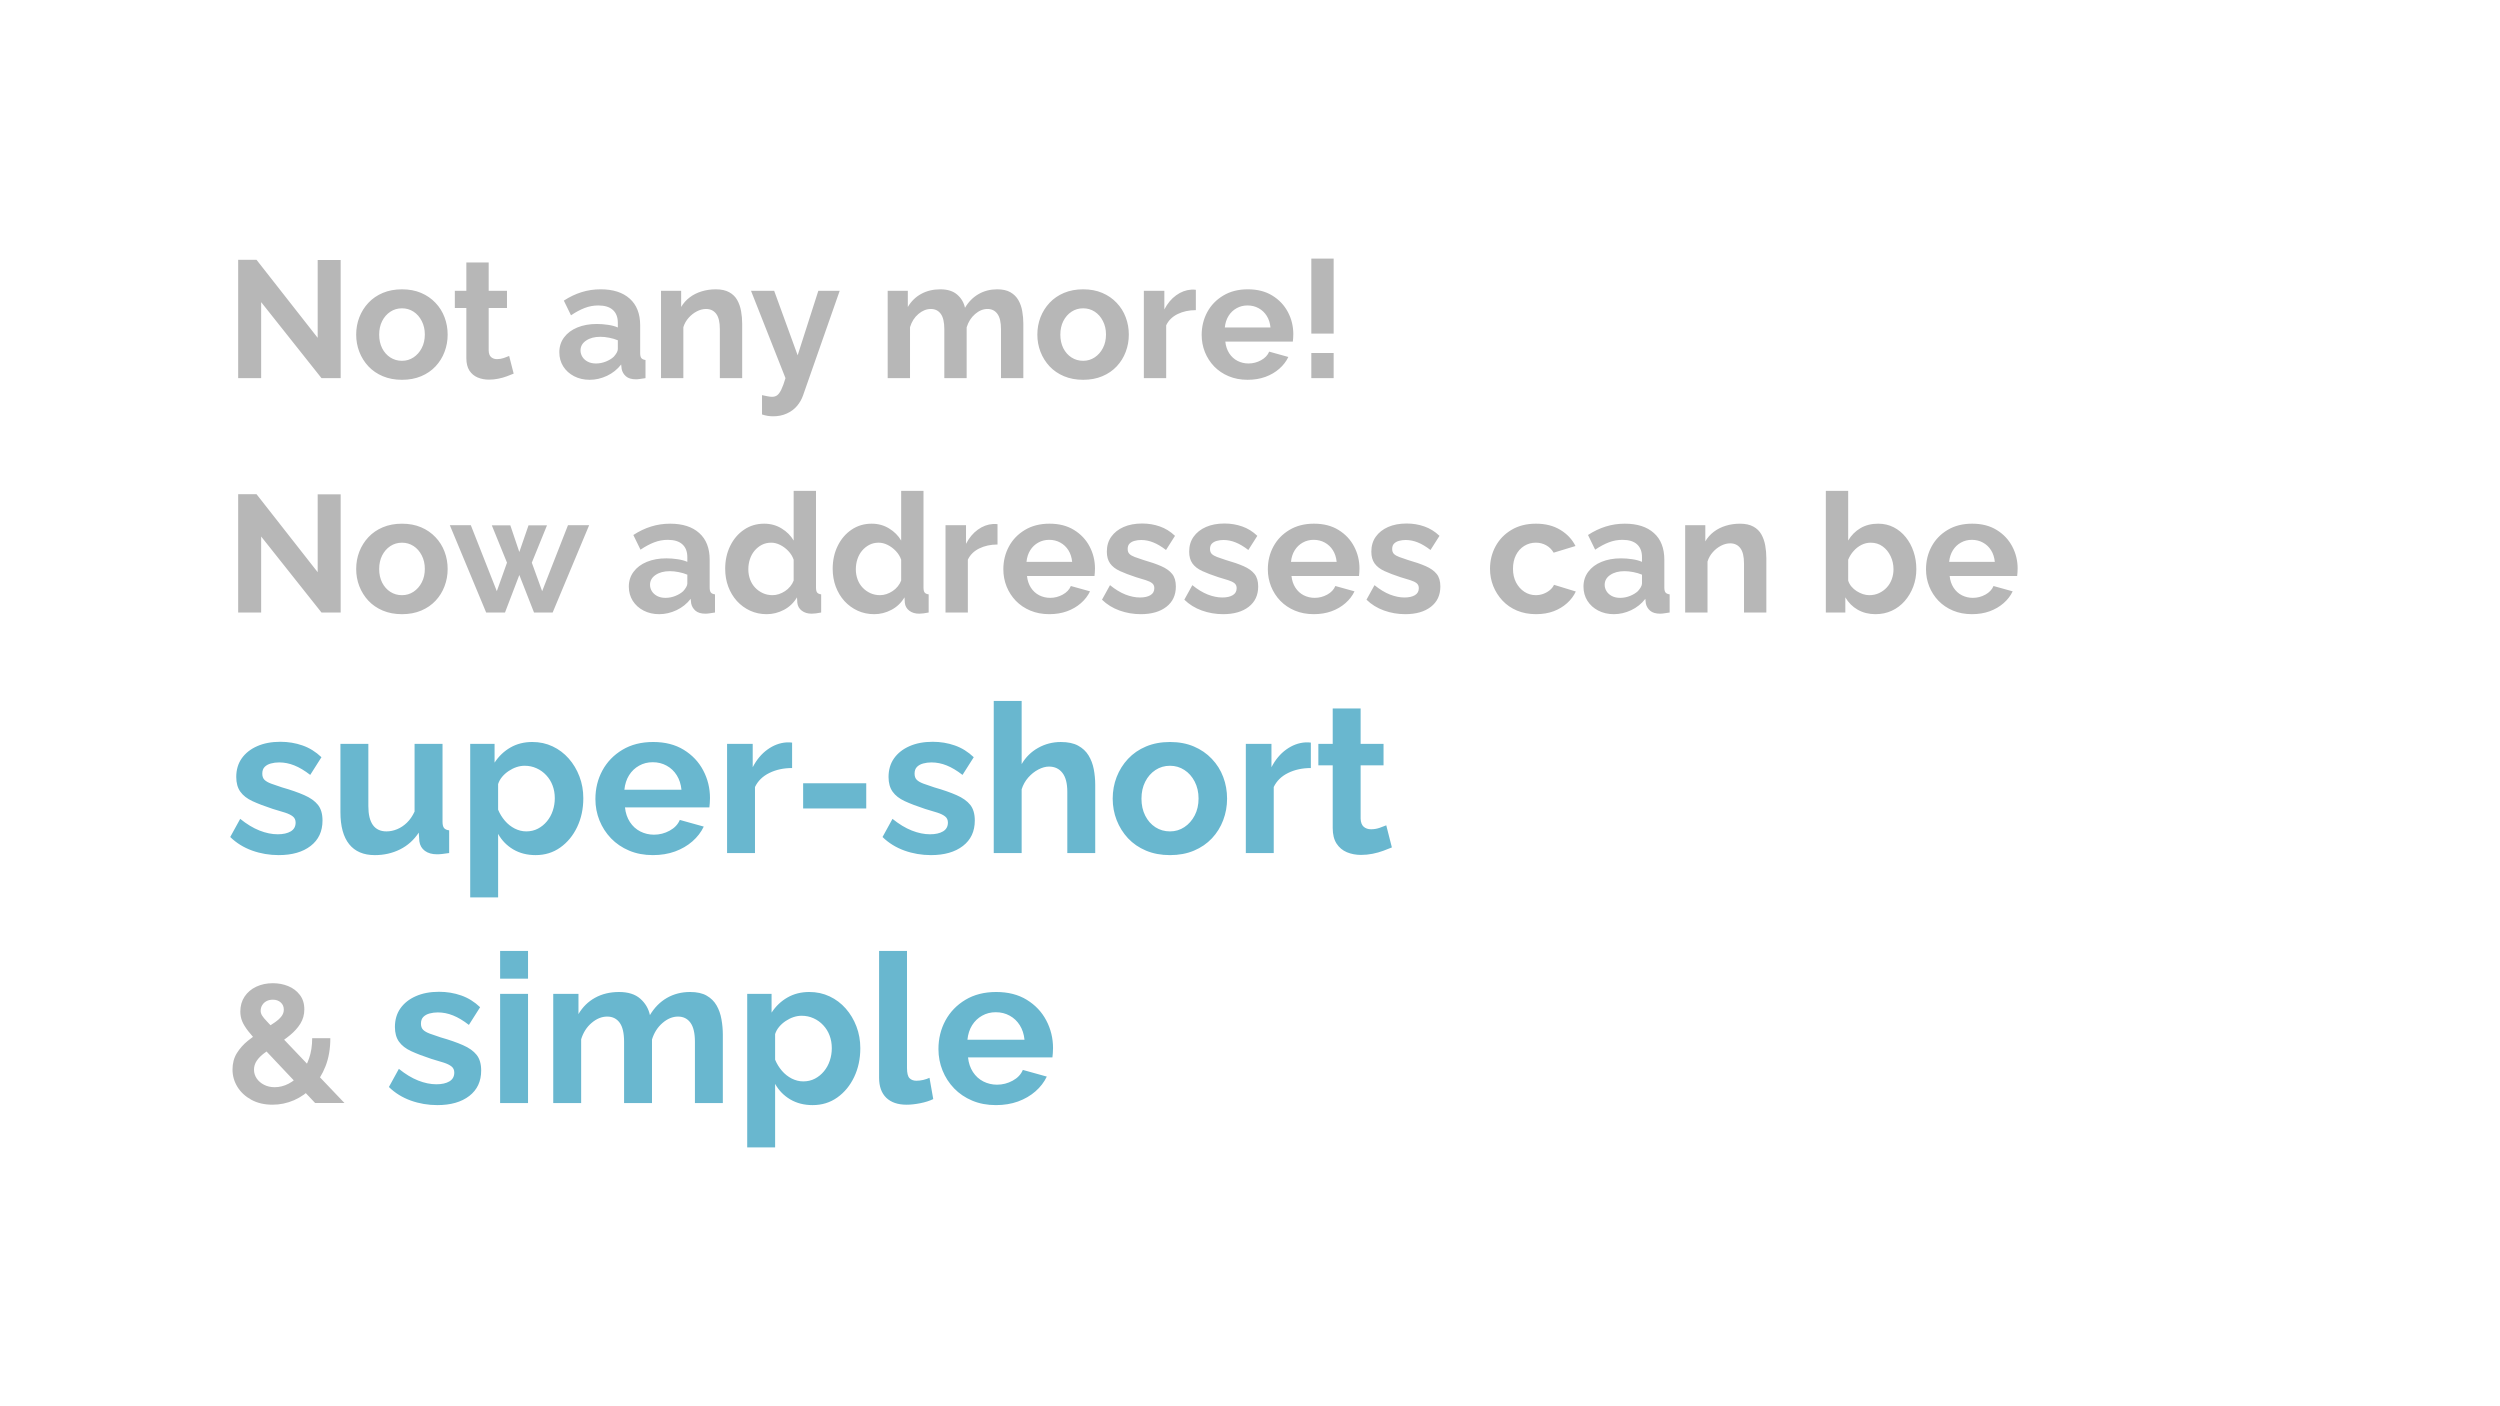 <svg version="1.1" viewBox="0.0 0.0 960.0 540.0" fill="none" stroke="none" stroke-linecap="square" stroke-miterlimit="10" xmlns:xlink="http://www.w3.org/1999/xlink" xmlns="http://www.w3.org/2000/svg"><rect x="0.0" y="0.0" width="960.0" height="540.0" fill="#333333" stroke="none"/><clipPath id="gd251bb473_0_681.0"><path d="m0 0l960.0 0l0 540.0l-960.0 0l0 -540.0z" clip-rule="nonzero"/></clipPath><g clip-path="url(#gd251bb473_0_681.0)"><path fill="#ffffff" d="m0 0l960.0 0l0 540.0l-960.0 0z" fill-rule="evenodd"/><path fill="#000000" fill-opacity="0.0" d="m77.722 74.766l711.937 0l0 402.677l-711.937 0z" fill-rule="evenodd"/><path fill="#b7b7b7" d="m100.284 116.019l0 29.188l-8.828 0l0 -45.438l7.047 0l23.484 29.953l0 -29.891l8.828 0l0 45.375l-7.359 0l-23.172 -29.188zm54.084 29.828q-4.094 0 -7.359 -1.375q-3.266 -1.375 -5.547 -3.797q-2.266 -2.438 -3.484 -5.578q-1.203 -3.141 -1.203 -6.594q0 -3.516 1.203 -6.656q1.219 -3.141 3.484 -5.562q2.281 -2.438 5.547 -3.812q3.266 -1.375 7.359 -1.375q4.094 0 7.328 1.375q3.234 1.375 5.531 3.812q2.312 2.422 3.484 5.562q1.188 3.141 1.188 6.656q0 3.453 -1.188 6.594q-1.172 3.141 -3.453 5.578q-2.266 2.422 -5.531 3.797q-3.266 1.375 -7.359 1.375zm-8.766 -17.344q0 2.938 1.141 5.219q1.156 2.266 3.141 3.547q1.984 1.281 4.484 1.281q2.438 0 4.422 -1.312q1.984 -1.312 3.156 -3.578q1.188 -2.281 1.188 -5.219q0 -2.875 -1.188 -5.172q-1.172 -2.312 -3.156 -3.594q-1.984 -1.281 -4.422 -1.281q-2.5 0 -4.484 1.312q-1.984 1.312 -3.141 3.594q-1.141 2.266 -1.141 5.203zm51.647 14.969q-1.094 0.453 -2.625 1.031q-1.531 0.578 -3.297 0.922q-1.766 0.359 -3.547 0.359q-2.375 0 -4.359 -0.828q-1.984 -0.844 -3.172 -2.656q-1.172 -1.828 -1.172 -4.781l0 -19.25l-4.422 0l0 -6.594l4.422 0l0 -10.891l8.578 0l0 10.891l7.031 0l0 6.594l-7.031 0l0 16.375q0.062 1.734 0.953 2.5q0.891 0.766 2.234 0.766q1.344 0 2.625 -0.438q1.281 -0.453 2.047 -0.781l1.734 6.781zm17.53 -8.188q0 -3.266 1.828 -5.719q1.828 -2.469 5.094 -3.812q3.266 -1.344 7.484 -1.344q2.109 0 4.281 0.328q2.188 0.312 3.781 1.016l0 -1.797q0 -3.203 -1.891 -4.922q-1.891 -1.734 -5.594 -1.734q-2.75 0 -5.25 0.969q-2.5 0.953 -5.25 2.812l-2.75 -5.641q3.328 -2.172 6.812 -3.25q3.484 -1.094 7.328 -1.094q7.172 0 11.172 3.594q4.0 3.578 4.0 10.234l0 10.688q0 1.344 0.469 1.922q0.484 0.562 1.578 0.703l0 6.969q-1.156 0.188 -2.078 0.312q-0.922 0.141 -1.562 0.141q-2.562 0 -3.875 -1.156q-1.312 -1.156 -1.641 -2.812l-0.188 -1.734q-2.172 2.812 -5.438 4.359q-3.266 1.531 -6.656 1.531q-3.328 0 -5.984 -1.375q-2.656 -1.375 -4.172 -3.766q-1.5 -2.406 -1.5 -5.422zm20.875 1.734q0.703 -0.766 1.141 -1.531q0.453 -0.781 0.453 -1.422l0 -3.391q-1.531 -0.641 -3.328 -0.984q-1.797 -0.359 -3.391 -0.359q-3.328 0 -5.469 1.453q-2.141 1.438 -2.141 3.797q0 1.281 0.703 2.438q0.703 1.141 2.047 1.859q1.344 0.703 3.203 0.703q1.906 0 3.766 -0.734q1.859 -0.75 3.016 -1.828zm49.345 8.188l-8.578 0l0 -18.812q0 -4.031 -1.406 -5.891q-1.406 -1.859 -3.906 -1.859q-1.734 0 -3.5 0.906q-1.75 0.891 -3.156 2.469q-1.406 1.562 -2.047 3.609l0 19.578l-8.578 0l0 -33.531l7.734 0l0 6.203q1.281 -2.172 3.266 -3.672q1.984 -1.516 4.578 -2.312q2.594 -0.797 5.469 -0.797q3.141 0 5.156 1.125q2.016 1.109 3.062 3.0q1.062 1.891 1.484 4.266q0.422 2.359 0.422 4.797l0 20.922zm7.611 6.531q1.156 0.25 2.141 0.438q1.0 0.203 1.703 0.203q1.203 0 2.0 -0.609q0.812 -0.609 1.578 -2.188q0.766 -1.562 1.594 -4.375l-13.234 -33.531l8.891 0l9.016 24.766l7.938 -24.766l8.203 0l-14.078 40.188q-0.781 2.234 -2.344 4.062q-1.562 1.828 -3.906 2.875q-2.328 1.062 -5.219 1.062q-1.016 0 -2.047 -0.156q-1.016 -0.156 -2.234 -0.547l0 -7.422zm100.351 -6.531l-8.578 0l0 -18.812q0 -3.969 -1.375 -5.859q-1.375 -1.891 -3.812 -1.891q-2.484 0 -4.766 1.953q-2.266 1.953 -3.234 5.094l0 19.516l-8.578 0l0 -18.812q0 -4.031 -1.375 -5.891q-1.375 -1.859 -3.797 -1.859q-2.5 0 -4.781 1.922q-2.266 1.922 -3.219 5.062l0 19.578l-8.578 0l0 -33.531l7.734 0l0 6.203q1.922 -3.266 5.125 -5.016q3.203 -1.766 7.359 -1.766q4.156 0 6.484 2.047q2.344 2.047 2.984 5.047q2.047 -3.453 5.219 -5.266q3.172 -1.828 7.141 -1.828q3.141 0 5.078 1.125q1.953 1.109 3.047 3.0q1.094 1.891 1.5 4.266q0.422 2.359 0.422 4.797l0 20.922zm22.974 0.641q-4.094 0 -7.359 -1.375q-3.266 -1.375 -5.547 -3.797q-2.266 -2.438 -3.484 -5.578q-1.203 -3.141 -1.203 -6.594q0 -3.516 1.203 -6.656q1.219 -3.141 3.484 -5.562q2.281 -2.438 5.547 -3.812q3.266 -1.375 7.359 -1.375q4.094 0 7.328 1.375q3.234 1.375 5.531 3.812q2.312 2.422 3.484 5.562q1.188 3.141 1.188 6.656q0 3.453 -1.188 6.594q-1.172 3.141 -3.453 5.578q-2.266 2.422 -5.531 3.797q-3.266 1.375 -7.359 1.375zm-8.766 -17.344q0 2.938 1.141 5.219q1.156 2.266 3.141 3.547q1.984 1.281 4.484 1.281q2.438 0 4.422 -1.312q1.984 -1.312 3.156 -3.578q1.188 -2.281 1.188 -5.219q0 -2.875 -1.188 -5.172q-1.172 -2.312 -3.156 -3.594q-1.984 -1.281 -4.422 -1.281q-2.5 0 -4.484 1.312q-1.984 1.312 -3.141 3.594q-1.141 2.266 -1.141 5.203zm52.034 -9.406q-3.906 0 -6.984 1.5q-3.062 1.5 -4.406 4.328l0 20.281l-8.578 0l0 -33.531l7.875 0l0 7.156q1.781 -3.453 4.531 -5.438q2.766 -1.984 5.828 -2.172q0.703 0 1.078 0q0.391 0 0.656 0.062l0 7.812zm19.898 26.75q-4.031 0 -7.297 -1.375q-3.266 -1.375 -5.578 -3.766q-2.297 -2.406 -3.547 -5.516q-1.234 -3.109 -1.234 -6.562q0 -4.797 2.141 -8.766q2.141 -3.969 6.141 -6.359q4.0 -2.406 9.438 -2.406q5.516 0 9.406 2.406q3.906 2.391 5.984 6.328q2.078 3.938 2.078 8.484q0 0.766 -0.062 1.562q-0.062 0.797 -0.125 1.312l-25.922 0q0.266 2.562 1.5 4.484q1.25 1.922 3.203 2.922q1.953 0.984 4.203 0.984q2.562 0 4.828 -1.25q2.266 -1.25 3.109 -3.297l7.359 2.047q-1.219 2.562 -3.5 4.547q-2.266 1.984 -5.344 3.109q-3.062 1.109 -6.781 1.109zm-8.766 -20.094l17.531 0q-0.25 -2.562 -1.438 -4.453q-1.188 -1.891 -3.109 -2.938q-1.906 -1.062 -4.281 -1.062q-2.297 0 -4.188 1.062q-1.891 1.047 -3.078 2.938q-1.188 1.891 -1.438 4.453zm33.211 2.359l0 -28.797l8.578 0l0 28.797l-8.578 0zm0 17.094l0 -9.656l8.578 0l0 9.656l-8.578 0z" fill-rule="nonzero"/><path fill="#b7b7b7" d="m100.284 206.019l0 29.188l-8.828 0l0 -45.438l7.047 0l23.484 29.953l0 -29.891l8.828 0l0 45.375l-7.359 0l-23.172 -29.188zm54.084 29.828q-4.094 0 -7.359 -1.375q-3.266 -1.375 -5.547 -3.797q-2.266 -2.438 -3.484 -5.578q-1.203 -3.141 -1.203 -6.594q0 -3.516 1.203 -6.656q1.219 -3.141 3.484 -5.562q2.281 -2.438 5.547 -3.812q3.266 -1.375 7.359 -1.375q4.094 0 7.328 1.375q3.234 1.375 5.531 3.812q2.312 2.422 3.484 5.562q1.188 3.141 1.188 6.656q0 3.453 -1.188 6.594q-1.172 3.141 -3.453 5.578q-2.266 2.422 -5.531 3.797q-3.266 1.375 -7.359 1.375zm-8.766 -17.344q0 2.938 1.141 5.219q1.156 2.266 3.141 3.547q1.984 1.281 4.484 1.281q2.438 0 4.422 -1.312q1.984 -1.312 3.156 -3.578q1.188 -2.281 1.188 -5.219q0 -2.875 -1.188 -5.172q-1.172 -2.312 -3.156 -3.594q-1.984 -1.281 -4.422 -1.281q-2.5 0 -4.484 1.312q-1.984 1.312 -3.141 3.594q-1.141 2.266 -1.141 5.203zm72.507 -16.828l8.125 0l-14.016 33.531l-7.156 0l-5.641 -14.406l-5.5 14.406l-7.234 0l-13.953 -33.531l8.062 0l9.984 25.344l3.906 -10.953l-5.828 -14.328l7.109 0l3.453 10.234l3.531 -10.234l7.094 0l-5.828 14.328l3.969 10.953l9.922 -25.344zm23.358 23.609q0 -3.266 1.828 -5.719q1.828 -2.469 5.094 -3.812q3.266 -1.344 7.484 -1.344q2.109 0 4.281 0.328q2.188 0.312 3.781 1.016l0 -1.797q0 -3.203 -1.891 -4.922q-1.891 -1.734 -5.594 -1.734q-2.75 0 -5.25 0.969q-2.5 0.953 -5.25 2.812l-2.75 -5.641q3.328 -2.172 6.812 -3.25q3.484 -1.094 7.328 -1.094q7.172 0 11.172 3.594q4.0 3.578 4.0 10.234l0 10.688q0 1.344 0.469 1.922q0.484 0.562 1.578 0.703l0 6.969q-1.156 0.188 -2.078 0.312q-0.922 0.141 -1.562 0.141q-2.562 0 -3.875 -1.156q-1.312 -1.156 -1.641 -2.812l-0.188 -1.734q-2.172 2.812 -5.438 4.359q-3.266 1.531 -6.656 1.531q-3.328 0 -5.984 -1.375q-2.656 -1.375 -4.172 -3.766q-1.5 -2.406 -1.5 -5.422zm20.875 1.734q0.703 -0.766 1.141 -1.531q0.453 -0.781 0.453 -1.422l0 -3.391q-1.531 -0.641 -3.328 -0.984q-1.797 -0.359 -3.391 -0.359q-3.328 0 -5.469 1.453q-2.141 1.438 -2.141 3.797q0 1.281 0.703 2.438q0.703 1.141 2.047 1.859q1.344 0.703 3.203 0.703q1.906 0 3.766 -0.734q1.859 -0.75 3.016 -1.828zm16.127 -8.578q0 -4.859 1.922 -8.797q1.922 -3.938 5.312 -6.234q3.391 -2.312 7.734 -2.312q3.719 0 6.688 1.828q2.984 1.812 4.641 4.641l0 -19.078l8.578 0l0 37.125q0 1.344 0.438 1.922q0.453 0.562 1.547 0.703l0 6.969q-2.234 0.453 -3.641 0.453q-2.312 0 -3.812 -1.156q-1.5 -1.156 -1.703 -3.016l-0.125 -2.109q-1.859 3.141 -5.031 4.812q-3.156 1.656 -6.609 1.656q-3.453 0 -6.375 -1.344q-2.906 -1.344 -5.062 -3.703q-2.141 -2.375 -3.328 -5.547q-1.172 -3.172 -1.172 -6.812zm26.297 4.484l0 -8.0q-0.641 -1.859 -2.047 -3.328q-1.406 -1.484 -3.141 -2.344q-1.719 -0.859 -3.453 -0.859q-1.984 0 -3.578 0.828q-1.594 0.828 -2.781 2.234q-1.188 1.406 -1.797 3.266q-0.609 1.859 -0.609 3.906q0 2.047 0.672 3.875q0.672 1.828 1.953 3.172q1.281 1.344 2.969 2.109q1.703 0.766 3.688 0.766q1.219 0 2.469 -0.406q1.25 -0.422 2.359 -1.156q1.125 -0.734 1.984 -1.797q0.875 -1.062 1.312 -2.266zm14.983 -4.484q0 -4.859 1.922 -8.797q1.922 -3.938 5.312 -6.234q3.391 -2.312 7.734 -2.312q3.719 0 6.688 1.828q2.984 1.812 4.641 4.641l0 -19.078l8.578 0l0 37.125q0 1.344 0.438 1.922q0.453 0.562 1.547 0.703l0 6.969q-2.234 0.453 -3.641 0.453q-2.312 0 -3.812 -1.156q-1.5 -1.156 -1.703 -3.016l-0.125 -2.109q-1.859 3.141 -5.031 4.812q-3.156 1.656 -6.609 1.656q-3.453 0 -6.375 -1.344q-2.906 -1.344 -5.062 -3.703q-2.141 -2.375 -3.328 -5.547q-1.172 -3.172 -1.172 -6.812zm26.297 4.484l0 -8.0q-0.641 -1.859 -2.047 -3.328q-1.406 -1.484 -3.141 -2.344q-1.719 -0.859 -3.453 -0.859q-1.984 0 -3.578 0.828q-1.594 0.828 -2.781 2.234q-1.188 1.406 -1.797 3.266q-0.609 1.859 -0.609 3.906q0 2.047 0.672 3.875q0.672 1.828 1.953 3.172q1.281 1.344 2.969 2.109q1.703 0.766 3.688 0.766q1.219 0 2.469 -0.406q1.25 -0.422 2.359 -1.156q1.125 -0.734 1.984 -1.797q0.875 -1.062 1.312 -2.266zm36.999 -13.828q-3.906 0 -6.984 1.5q-3.062 1.5 -4.406 4.328l0 20.281l-8.578 0l0 -33.531l7.875 0l0 7.156q1.781 -3.453 4.531 -5.438q2.766 -1.984 5.828 -2.172q0.703 0 1.078 0q0.391 0 0.656 0.062l0 7.812zm19.898 26.75q-4.031 0 -7.297 -1.375q-3.266 -1.375 -5.578 -3.766q-2.297 -2.406 -3.547 -5.516q-1.234 -3.109 -1.234 -6.562q0 -4.797 2.141 -8.766q2.141 -3.969 6.141 -6.359q4.0 -2.406 9.438 -2.406q5.516 0 9.406 2.406q3.906 2.391 5.984 6.328q2.078 3.938 2.078 8.484q0 0.766 -0.062 1.562q-0.062 0.797 -0.125 1.312l-25.922 0q0.266 2.562 1.5 4.484q1.25 1.922 3.203 2.922q1.953 0.984 4.203 0.984q2.562 0 4.828 -1.25q2.266 -1.25 3.109 -3.297l7.359 2.047q-1.219 2.562 -3.5 4.547q-2.266 1.984 -5.344 3.109q-3.062 1.109 -6.781 1.109zm-8.766 -20.094l17.531 0q-0.25 -2.562 -1.438 -4.453q-1.188 -1.891 -3.109 -2.938q-1.906 -1.062 -4.281 -1.062q-2.297 0 -4.188 1.062q-1.891 1.047 -3.078 2.938q-1.188 1.891 -1.438 4.453zm43.898 20.094q-4.281 0 -8.188 -1.406q-3.906 -1.406 -6.719 -4.156l3.078 -5.578q3.0 2.438 5.906 3.594q2.922 1.141 5.609 1.141q2.5 0 4.0 -0.891q1.5 -0.891 1.5 -2.688q0 -1.219 -0.828 -1.891q-0.828 -0.672 -2.406 -1.172q-1.562 -0.516 -3.797 -1.156q-3.719 -1.219 -6.219 -2.375q-2.484 -1.156 -3.734 -2.906q-1.25 -1.766 -1.25 -4.516q0 -3.328 1.688 -5.719q1.703 -2.406 4.734 -3.75q3.047 -1.344 7.141 -1.344q3.594 0 6.781 1.125q3.203 1.109 5.828 3.609l-3.453 5.438q-2.562 -1.984 -4.875 -2.906q-2.297 -0.938 -4.656 -0.938q-1.344 0 -2.531 0.328q-1.188 0.312 -1.922 1.047q-0.734 0.734 -0.734 2.078q0 1.219 0.672 1.891q0.672 0.672 2.047 1.188q1.375 0.516 3.359 1.156q4.031 1.141 6.812 2.359q2.781 1.219 4.188 2.984q1.422 1.75 1.422 4.828q0 5.0 -3.656 7.812q-3.641 2.812 -9.797 2.812zm31.616 0q-4.281 0 -8.188 -1.406q-3.906 -1.406 -6.719 -4.156l3.078 -5.578q3.0 2.438 5.906 3.594q2.922 1.141 5.609 1.141q2.5 0 4.0 -0.891q1.5 -0.891 1.5 -2.688q0 -1.219 -0.828 -1.891q-0.828 -0.672 -2.406 -1.172q-1.562 -0.516 -3.797 -1.156q-3.719 -1.219 -6.219 -2.375q-2.484 -1.156 -3.734 -2.906q-1.25 -1.766 -1.25 -4.516q0 -3.328 1.688 -5.719q1.703 -2.406 4.734 -3.75q3.047 -1.344 7.141 -1.344q3.594 0 6.781 1.125q3.203 1.109 5.828 3.609l-3.453 5.438q-2.562 -1.984 -4.875 -2.906q-2.297 -0.938 -4.656 -0.938q-1.344 0 -2.531 0.328q-1.188 0.312 -1.922 1.047q-0.734 0.734 -0.734 2.078q0 1.219 0.672 1.891q0.672 0.672 2.047 1.188q1.375 0.516 3.359 1.156q4.031 1.141 6.812 2.359q2.781 1.219 4.188 2.984q1.422 1.75 1.422 4.828q0 5.0 -3.656 7.812q-3.641 2.812 -9.797 2.812zm34.819 0q-4.031 0 -7.297 -1.375q-3.266 -1.375 -5.578 -3.766q-2.297 -2.406 -3.547 -5.516q-1.234 -3.109 -1.234 -6.562q0 -4.797 2.141 -8.766q2.141 -3.969 6.141 -6.359q4.0 -2.406 9.438 -2.406q5.516 0 9.406 2.406q3.906 2.391 5.984 6.328q2.078 3.938 2.078 8.484q0 0.766 -0.062 1.562q-0.062 0.797 -0.125 1.312l-25.922 0q0.266 2.562 1.5 4.484q1.25 1.922 3.203 2.922q1.953 0.984 4.203 0.984q2.562 0 4.828 -1.25q2.266 -1.25 3.109 -3.297l7.359 2.047q-1.219 2.562 -3.5 4.547q-2.266 1.984 -5.344 3.109q-3.062 1.109 -6.781 1.109zm-8.766 -20.094l17.531 0q-0.25 -2.562 -1.438 -4.453q-1.188 -1.891 -3.109 -2.938q-1.906 -1.062 -4.281 -1.062q-2.297 0 -4.188 1.062q-1.891 1.047 -3.078 2.938q-1.188 1.891 -1.438 4.453zm43.898 20.094q-4.281 0 -8.188 -1.406q-3.906 -1.406 -6.719 -4.156l3.078 -5.578q3.0 2.438 5.906 3.594q2.922 1.141 5.609 1.141q2.5 0 4.0 -0.891q1.5 -0.891 1.5 -2.688q0 -1.219 -0.828 -1.891q-0.828 -0.672 -2.406 -1.172q-1.562 -0.516 -3.797 -1.156q-3.719 -1.219 -6.219 -2.375q-2.484 -1.156 -3.734 -2.906q-1.25 -1.766 -1.25 -4.516q0 -3.328 1.688 -5.719q1.703 -2.406 4.734 -3.75q3.047 -1.344 7.141 -1.344q3.594 0 6.781 1.125q3.203 1.109 5.828 3.609l-3.453 5.438q-2.562 -1.984 -4.875 -2.906q-2.297 -0.938 -4.656 -0.938q-1.344 0 -2.531 0.328q-1.188 0.312 -1.922 1.047q-0.734 0.734 -0.734 2.078q0 1.219 0.672 1.891q0.672 0.672 2.047 1.188q1.375 0.516 3.359 1.156q4.031 1.141 6.812 2.359q2.781 1.219 4.188 2.984q1.422 1.75 1.422 4.828q0 5.0 -3.656 7.812q-3.641 2.812 -9.797 2.812zm50.242 0q-4.094 0 -7.359 -1.375q-3.266 -1.375 -5.578 -3.844q-2.297 -2.469 -3.547 -5.594q-1.234 -3.141 -1.234 -6.594q0 -4.734 2.141 -8.672q2.141 -3.938 6.109 -6.297q3.969 -2.375 9.406 -2.375q5.438 0 9.344 2.375q3.906 2.359 5.828 6.203l-8.391 2.562q-1.078 -1.859 -2.875 -2.844q-1.797 -1.0 -3.969 -1.0q-2.438 0 -4.453 1.25q-2.016 1.25 -3.172 3.516q-1.141 2.266 -1.141 5.281q0 2.938 1.172 5.219q1.188 2.266 3.172 3.578q1.984 1.312 4.422 1.312q1.531 0 2.906 -0.516q1.391 -0.516 2.469 -1.406q1.094 -0.891 1.609 -2.047l8.375 2.562q-1.156 2.5 -3.359 4.484q-2.203 1.984 -5.188 3.109q-2.969 1.109 -6.688 1.109zm18.174 -10.562q0 -3.266 1.828 -5.719q1.828 -2.469 5.094 -3.812q3.266 -1.344 7.484 -1.344q2.109 0 4.281 0.328q2.188 0.312 3.781 1.016l0 -1.797q0 -3.203 -1.891 -4.922q-1.891 -1.734 -5.594 -1.734q-2.75 0 -5.25 0.969q-2.5 0.953 -5.25 2.812l-2.75 -5.641q3.328 -2.172 6.812 -3.25q3.484 -1.094 7.328 -1.094q7.172 0 11.172 3.594q4.0 3.578 4.0 10.234l0 10.688q0 1.344 0.469 1.922q0.484 0.562 1.578 0.703l0 6.969q-1.156 0.188 -2.078 0.312q-0.922 0.141 -1.562 0.141q-2.562 0 -3.875 -1.156q-1.312 -1.156 -1.641 -2.812l-0.188 -1.734q-2.172 2.812 -5.438 4.359q-3.266 1.531 -6.656 1.531q-3.328 0 -5.984 -1.375q-2.656 -1.375 -4.172 -3.766q-1.5 -2.406 -1.5 -5.422zm20.875 1.734q0.703 -0.766 1.141 -1.531q0.453 -0.781 0.453 -1.422l0 -3.391q-1.531 -0.641 -3.328 -0.984q-1.797 -0.359 -3.391 -0.359q-3.328 0 -5.469 1.453q-2.141 1.438 -2.141 3.797q0 1.281 0.703 2.438q0.703 1.141 2.047 1.859q1.344 0.703 3.203 0.703q1.906 0 3.766 -0.734q1.859 -0.75 3.016 -1.828zm49.345 8.188l-8.578 0l0 -18.812q0 -4.031 -1.406 -5.891q-1.406 -1.859 -3.906 -1.859q-1.734 0 -3.5 0.906q-1.75 0.891 -3.156 2.469q-1.406 1.562 -2.047 3.609l0 19.578l-8.578 0l0 -33.531l7.734 0l0 6.203q1.281 -2.172 3.266 -3.672q1.984 -1.516 4.578 -2.312q2.594 -0.797 5.469 -0.797q3.141 0 5.156 1.125q2.016 1.109 3.062 3.0q1.062 1.891 1.484 4.266q0.422 2.359 0.422 4.797l0 20.922zm41.907 0.641q-3.828 0 -6.844 -1.719q-3.0 -1.734 -4.734 -4.75l0 5.828l-7.484 0l0 -46.719l8.578 0l0 19.078q1.781 -3.016 4.688 -4.734q2.922 -1.734 6.828 -1.734q3.266 0 5.953 1.375q2.688 1.375 4.641 3.812q1.953 2.422 3.0 5.562q1.062 3.141 1.062 6.719q0 3.578 -1.188 6.719q-1.188 3.141 -3.297 5.547q-2.109 2.391 -4.953 3.703q-2.844 1.312 -6.25 1.312zm-2.359 -7.297q2.047 0 3.734 -0.797q1.703 -0.797 2.953 -2.141q1.25 -1.344 1.922 -3.172q0.672 -1.828 0.672 -3.812q0 -2.75 -1.125 -5.078q-1.125 -2.344 -3.078 -3.75q-1.938 -1.406 -4.562 -1.406q-1.859 0 -3.562 0.859q-1.688 0.859 -3.0 2.344q-1.312 1.469 -2.078 3.328l0 8.0q0.375 1.266 1.234 2.297q0.875 1.031 2.016 1.766q1.156 0.734 2.406 1.156q1.25 0.406 2.469 0.406zm39.42 7.297q-4.031 0 -7.297 -1.375q-3.266 -1.375 -5.578 -3.766q-2.297 -2.406 -3.547 -5.516q-1.234 -3.109 -1.234 -6.562q0 -4.797 2.141 -8.766q2.141 -3.969 6.141 -6.359q4.0 -2.406 9.438 -2.406q5.516 0 9.406 2.406q3.906 2.391 5.984 6.328q2.078 3.938 2.078 8.484q0 0.766 -0.062 1.562q-0.062 0.797 -0.125 1.312l-25.922 0q0.266 2.562 1.5 4.484q1.25 1.922 3.203 2.922q1.953 0.984 4.203 0.984q2.562 0 4.828 -1.25q2.266 -1.25 3.109 -3.297l7.359 2.047q-1.219 2.562 -3.5 4.547q-2.266 1.984 -5.344 3.109q-3.062 1.109 -6.781 1.109zm-8.766 -20.094l17.531 0q-0.25 -2.562 -1.438 -4.453q-1.188 -1.891 -3.109 -2.938q-1.906 -1.062 -4.281 -1.062q-2.297 0 -4.188 1.062q-1.891 1.047 -3.078 2.938q-1.188 1.891 -1.438 4.453z" fill-rule="nonzero"/><path fill="#69b7cf" d="m107.034 328.363q-5.359 0 -10.234 -1.75q-4.875 -1.766 -8.391 -5.203l3.828 -6.969q3.766 3.047 7.406 4.484q3.641 1.438 7.0 1.438q3.125 0 5.0 -1.109q1.875 -1.125 1.875 -3.375q0 -1.516 -1.047 -2.344q-1.031 -0.844 -3.0 -1.484q-1.953 -0.641 -4.75 -1.438q-4.641 -1.531 -7.766 -2.969q-3.109 -1.438 -4.672 -3.641q-1.562 -2.203 -1.562 -5.641q0 -4.156 2.109 -7.156q2.125 -3.0 5.922 -4.672q3.812 -1.688 8.922 -1.688q4.484 0 8.484 1.406q4.0 1.391 7.281 4.516l-4.312 6.797q-3.203 -2.484 -6.094 -3.641q-2.875 -1.156 -5.828 -1.156q-1.688 0 -3.172 0.406q-1.469 0.391 -2.391 1.312q-0.922 0.922 -0.922 2.594q0 1.531 0.844 2.375q0.844 0.828 2.562 1.469q1.719 0.641 4.188 1.438q5.047 1.438 8.516 2.969q3.484 1.516 5.25 3.719q1.766 2.203 1.766 6.031q0 6.25 -4.562 9.766q-4.562 3.516 -12.25 3.516zm23.692 -16.484l0 -26.234l10.719 0l0 23.922q0 4.797 1.75 7.25q1.766 2.438 5.203 2.438q2.078 0 4.109 -0.844q2.047 -0.844 3.766 -2.516q1.734 -1.688 2.922 -4.25l0 -26.0l10.734 0l0 29.922q0 1.688 0.594 2.406q0.594 0.719 1.953 0.875l0 8.719q-1.594 0.234 -2.672 0.359q-1.078 0.125 -1.969 0.125q-2.875 0 -4.672 -1.312q-1.797 -1.328 -2.125 -3.656l-0.234 -3.359q-2.797 4.25 -7.203 6.453q-4.406 2.188 -9.672 2.188q-6.484 0 -9.844 -4.188q-3.359 -4.203 -3.359 -12.297zm74.956 16.484q-4.875 0 -8.594 -2.188q-3.719 -2.203 -5.812 -5.969l0 24.406l-10.719 0l0 -58.969l9.359 0l0 7.203q2.406 -3.688 6.078 -5.797q3.688 -2.125 8.406 -2.125q4.234 0 7.797 1.688q3.562 1.672 6.203 4.672q2.641 3.0 4.109 6.891q1.484 3.875 1.484 8.344q0 6.094 -2.359 11.047q-2.359 4.953 -6.484 7.875q-4.109 2.922 -9.469 2.922zm-3.594 -9.109q2.469 0 4.469 -1.047q2.0 -1.047 3.484 -2.844q1.484 -1.797 2.234 -4.078q0.766 -2.281 0.766 -4.766q0 -2.641 -0.844 -4.875q-0.828 -2.234 -2.438 -3.953q-1.594 -1.719 -3.719 -2.672q-2.125 -0.969 -4.594 -0.969q-1.531 0 -3.094 0.516q-1.547 0.516 -3.0 1.484q-1.438 0.953 -2.516 2.234q-1.078 1.281 -1.562 2.797l0 9.844q0.969 2.328 2.609 4.25q1.641 1.906 3.797 3.0q2.156 1.078 4.406 1.078zm48.626 9.109q-5.031 0 -9.109 -1.719q-4.078 -1.719 -6.969 -4.719q-2.875 -3.0 -4.438 -6.875q-1.562 -3.891 -1.562 -8.203q0 -6.0 2.672 -10.953q2.688 -4.969 7.688 -7.969q5.0 -3.0 11.812 -3.0q6.875 0 11.75 3.0q4.891 3.0 7.484 7.922q2.594 4.922 2.594 10.594q0 0.969 -0.078 1.969q-0.078 1.0 -0.156 1.641l-32.406 0q0.328 3.203 1.891 5.609q1.562 2.391 4.0 3.625q2.438 1.234 5.234 1.234q3.203 0 6.031 -1.547q2.844 -1.562 3.891 -4.125l9.203 2.562q-1.531 3.203 -4.375 5.688q-2.828 2.469 -6.672 3.875q-3.844 1.391 -8.484 1.391zm-10.953 -25.109l21.922 0q-0.328 -3.203 -1.812 -5.562q-1.469 -2.359 -3.875 -3.672q-2.391 -1.328 -5.359 -1.328q-2.875 0 -5.234 1.328q-2.359 1.312 -3.844 3.672q-1.469 2.359 -1.797 5.562zm64.404 -8.328q-4.891 0 -8.734 1.891q-3.828 1.875 -5.516 5.391l0 25.359l-10.719 0l0 -41.922l9.844 0l0 8.969q2.234 -4.328 5.672 -6.797q3.453 -2.484 7.297 -2.734q0.875 0 1.344 0q0.484 0 0.812 0.078l0 9.766zm4.237 15.516l0 -9.672l24.234 0l0 9.672l-24.234 0zm49.112 17.922q-5.359 0 -10.234 -1.75q-4.875 -1.766 -8.391 -5.203l3.828 -6.969q3.766 3.047 7.406 4.484q3.641 1.438 7.0 1.438q3.125 0 5.0 -1.109q1.875 -1.125 1.875 -3.375q0 -1.516 -1.047 -2.344q-1.031 -0.844 -3.0 -1.484q-1.953 -0.641 -4.75 -1.438q-4.641 -1.531 -7.766 -2.969q-3.109 -1.438 -4.672 -3.641q-1.562 -2.203 -1.562 -5.641q0 -4.156 2.109 -7.156q2.125 -3.0 5.922 -4.672q3.812 -1.688 8.922 -1.688q4.484 0 8.484 1.406q4.0 1.391 7.281 4.516l-4.312 6.797q-3.203 -2.484 -6.094 -3.641q-2.875 -1.156 -5.828 -1.156q-1.688 0 -3.172 0.406q-1.469 0.391 -2.391 1.312q-0.922 0.922 -0.922 2.594q0 1.531 0.844 2.375q0.844 0.828 2.562 1.469q1.719 0.641 4.188 1.438q5.047 1.438 8.516 2.969q3.484 1.516 5.25 3.719q1.766 2.203 1.766 6.031q0 6.25 -4.562 9.766q-4.562 3.516 -12.25 3.516zm63.051 -0.797l-10.719 0l0 -23.516q0 -4.891 -1.891 -7.281q-1.875 -2.406 -5.156 -2.406q-1.922 0 -4.078 1.125q-2.156 1.125 -3.875 3.078q-1.719 1.953 -2.531 4.516l0 24.484l-10.719 0l0 -58.406l10.719 0l0 24.25q2.328 -4.0 6.328 -6.234q4.0 -2.25 8.719 -2.25q4.078 0 6.641 1.406q2.562 1.391 4.0 3.75q1.438 2.359 2.0 5.281q0.562 2.922 0.562 6.047l0 26.156zm28.711 0.797q-5.109 0 -9.203 -1.719q-4.078 -1.719 -6.922 -4.75q-2.828 -3.047 -4.359 -6.969q-1.516 -3.922 -1.516 -8.234q0 -4.406 1.516 -8.328q1.531 -3.922 4.359 -6.953q2.844 -3.047 6.922 -4.766q4.094 -1.719 9.203 -1.719q5.125 0 9.156 1.719q4.047 1.719 6.922 4.766q2.891 3.031 4.359 6.953q1.484 3.922 1.484 8.328q0 4.312 -1.484 8.234q-1.469 3.922 -4.312 6.969q-2.844 3.031 -6.922 4.75q-4.078 1.719 -9.203 1.719zm-10.953 -21.672q0 3.672 1.438 6.516q1.438 2.844 3.922 4.453q2.484 1.594 5.594 1.594q3.047 0 5.516 -1.641q2.484 -1.641 3.969 -4.484q1.484 -2.844 1.484 -6.516q0 -3.609 -1.484 -6.484q-1.484 -2.875 -3.969 -4.469q-2.469 -1.609 -5.516 -1.609q-3.109 0 -5.594 1.641q-2.484 1.641 -3.922 4.484q-1.438 2.828 -1.438 6.516zm65.042 -11.766q-4.891 0 -8.734 1.891q-3.828 1.875 -5.516 5.391l0 25.359l-10.719 0l0 -41.922l9.844 0l0 8.969q2.234 -4.328 5.672 -6.797q3.453 -2.484 7.297 -2.734q0.875 0 1.344 0q0.484 0 0.812 0.078l0 9.766zm31.116 30.484q-1.359 0.562 -3.281 1.281q-1.922 0.719 -4.125 1.156q-2.188 0.438 -4.438 0.438q-2.953 0 -5.438 -1.031q-2.484 -1.047 -3.969 -3.328q-1.469 -2.281 -1.469 -5.953l0 -24.094l-5.516 0l0 -8.234l5.516 0l0 -13.594l10.719 0l0 13.594l8.797 0l0 8.234l-8.797 0l0 20.484q0.078 2.156 1.188 3.125q1.125 0.953 2.812 0.953q1.688 0 3.281 -0.547q1.594 -0.562 2.562 -0.969l2.156 8.484z" fill-rule="nonzero"/><path fill="#b7b7b7" d="m121.019 423.566l-21.375 -22.656q-2.688 -2.875 -4.328 -4.953q-1.625 -2.094 -2.328 -3.812q-0.703 -1.734 -0.703 -3.719q0 -3.266 1.625 -5.719q1.641 -2.469 4.484 -3.812q2.859 -1.344 6.375 -1.344q3.203 0 5.922 1.125q2.719 1.109 4.438 3.359q1.734 2.234 1.734 5.562q0 3.016 -1.5 5.453q-1.5 2.422 -4.0 4.469q-2.5 2.047 -5.625 3.969q-2.312 1.469 -4.203 2.875q-1.891 1.406 -2.953 2.984q-1.047 1.562 -1.047 3.422q0 1.781 1.016 3.328q1.031 1.531 2.859 2.469q1.828 0.922 4.062 0.922q2.75 0 5.344 -1.344q2.594 -1.344 4.641 -3.812q2.047 -2.469 3.234 -5.922q1.188 -3.453 1.188 -7.734l6.969 0q0 6.078 -1.859 10.781q-1.844 4.703 -4.984 8.0q-3.141 3.297 -7.109 5.031q-3.969 1.719 -8.25 1.719q-4.672 0 -8.125 -1.891q-3.453 -1.891 -5.344 -4.953q-1.891 -3.078 -1.891 -6.656q0 -3.594 1.656 -6.281q1.672 -2.688 4.234 -4.766q2.562 -2.078 5.109 -3.672q2.828 -1.797 4.734 -3.047q1.922 -1.25 2.938 -2.5q1.031 -1.25 1.031 -2.719q0 -1.719 -1.188 -2.781q-1.172 -1.062 -3.031 -1.062q-1.406 0 -2.469 0.578q-1.047 0.578 -1.625 1.547q-0.578 0.953 -0.578 2.172q0 0.891 0.547 1.797q0.547 0.891 1.922 2.328q1.375 1.438 3.797 4.062l25.922 27.203l-11.266 0z" fill-rule="nonzero"/><path fill="#69b7cf" d="m167.962 424.363q-5.359 0 -10.234 -1.75q-4.875 -1.766 -8.391 -5.203l3.828 -6.969q3.766 3.047 7.406 4.484q3.641 1.438 7.0 1.438q3.125 0 5.0 -1.109q1.875 -1.125 1.875 -3.375q0 -1.516 -1.047 -2.344q-1.031 -0.844 -3.0 -1.484q-1.953 -0.641 -4.75 -1.438q-4.641 -1.531 -7.766 -2.969q-3.109 -1.438 -4.672 -3.641q-1.562 -2.203 -1.562 -5.641q0 -4.156 2.109 -7.156q2.125 -3.0 5.922 -4.672q3.812 -1.688 8.922 -1.688q4.484 0 8.484 1.406q4.0 1.391 7.281 4.516l-4.312 6.797q-3.203 -2.484 -6.094 -3.641q-2.875 -1.156 -5.828 -1.156q-1.688 0 -3.172 0.406q-1.469 0.391 -2.391 1.312q-0.922 0.922 -0.922 2.594q0 1.531 0.844 2.375q0.844 0.828 2.562 1.469q1.719 0.641 4.188 1.438q5.047 1.438 8.516 2.969q3.484 1.516 5.25 3.719q1.766 2.203 1.766 6.031q0 6.25 -4.562 9.766q-4.562 3.516 -12.25 3.516zm24.082 -0.797l0 -41.922l10.719 0l0 41.922l-10.719 0zm0 -47.766l0 -10.641l10.719 0l0 10.641l-10.719 0zm85.525 47.766l-10.719 0l0 -23.516q0 -4.969 -1.719 -7.328q-1.719 -2.359 -4.766 -2.359q-3.109 0 -5.953 2.453q-2.844 2.438 -4.047 6.344l0 24.406l-10.719 0l0 -23.516q0 -5.047 -1.719 -7.359q-1.719 -2.328 -4.766 -2.328q-3.109 0 -5.953 2.406q-2.844 2.391 -4.047 6.312l0 24.484l-10.719 0l0 -41.922l9.688 0l0 7.766q2.391 -4.078 6.391 -6.281q4.0 -2.203 9.203 -2.203q5.203 0 8.125 2.562q2.922 2.562 3.719 6.312q2.562 -4.312 6.516 -6.594q3.969 -2.281 8.922 -2.281q3.922 0 6.359 1.406q2.438 1.391 3.797 3.75q1.359 2.359 1.875 5.328q0.531 2.953 0.531 6.0l0 26.156zm34.48 0.797q-4.875 0 -8.594 -2.188q-3.719 -2.203 -5.812 -5.969l0 24.406l-10.719 0l0 -58.969l9.359 0l0 7.203q2.406 -3.688 6.078 -5.797q3.688 -2.125 8.406 -2.125q4.234 0 7.797 1.688q3.562 1.672 6.203 4.672q2.641 3.0 4.109 6.891q1.484 3.875 1.484 8.344q0 6.094 -2.359 11.047q-2.359 4.953 -6.484 7.875q-4.109 2.922 -9.469 2.922zm-3.594 -9.109q2.469 0 4.469 -1.047q2.0 -1.047 3.484 -2.844q1.484 -1.797 2.234 -4.078q0.766 -2.281 0.766 -4.766q0 -2.641 -0.844 -4.875q-0.828 -2.234 -2.438 -3.953q-1.594 -1.719 -3.719 -2.672q-2.125 -0.969 -4.594 -0.969q-1.531 0 -3.094 0.516q-1.547 0.516 -3.0 1.484q-1.438 0.953 -2.516 2.234q-1.078 1.281 -1.562 2.797l0 9.844q0.969 2.328 2.609 4.25q1.641 1.906 3.797 3.0q2.156 1.078 4.406 1.078zm29.111 -50.094l10.719 0l0 44.969q0 2.875 0.953 3.875q0.969 1.0 2.656 1.0q1.281 0 2.641 -0.312q1.359 -0.328 2.391 -0.812l1.438 8.172q-2.156 1.031 -5.031 1.594q-2.875 0.562 -5.203 0.562q-5.047 0 -7.812 -2.672q-2.75 -2.688 -2.75 -7.656l0 -48.719zm44.876 59.203q-5.031 0 -9.109 -1.719q-4.078 -1.719 -6.969 -4.719q-2.875 -3.0 -4.438 -6.875q-1.562 -3.891 -1.562 -8.203q0 -6.0 2.672 -10.953q2.688 -4.969 7.688 -7.969q5.0 -3.0 11.812 -3.0q6.875 0 11.75 3.0q4.891 3.0 7.484 7.922q2.594 4.922 2.594 10.594q0 0.969 -0.078 1.969q-0.078 1.0 -0.156 1.641l-32.406 0q0.328 3.203 1.891 5.609q1.562 2.391 4.0 3.625q2.438 1.234 5.234 1.234q3.203 0 6.031 -1.547q2.844 -1.562 3.891 -4.125l9.203 2.562q-1.531 3.203 -4.375 5.688q-2.828 2.469 -6.672 3.875q-3.844 1.391 -8.484 1.391zm-10.953 -25.109l21.922 0q-0.328 -3.203 -1.812 -5.562q-1.469 -2.359 -3.875 -3.672q-2.391 -1.328 -5.359 -1.328q-2.875 0 -5.234 1.328q-2.359 1.312 -3.844 3.672q-1.469 2.359 -1.797 5.562z" fill-rule="nonzero"/></g></svg>